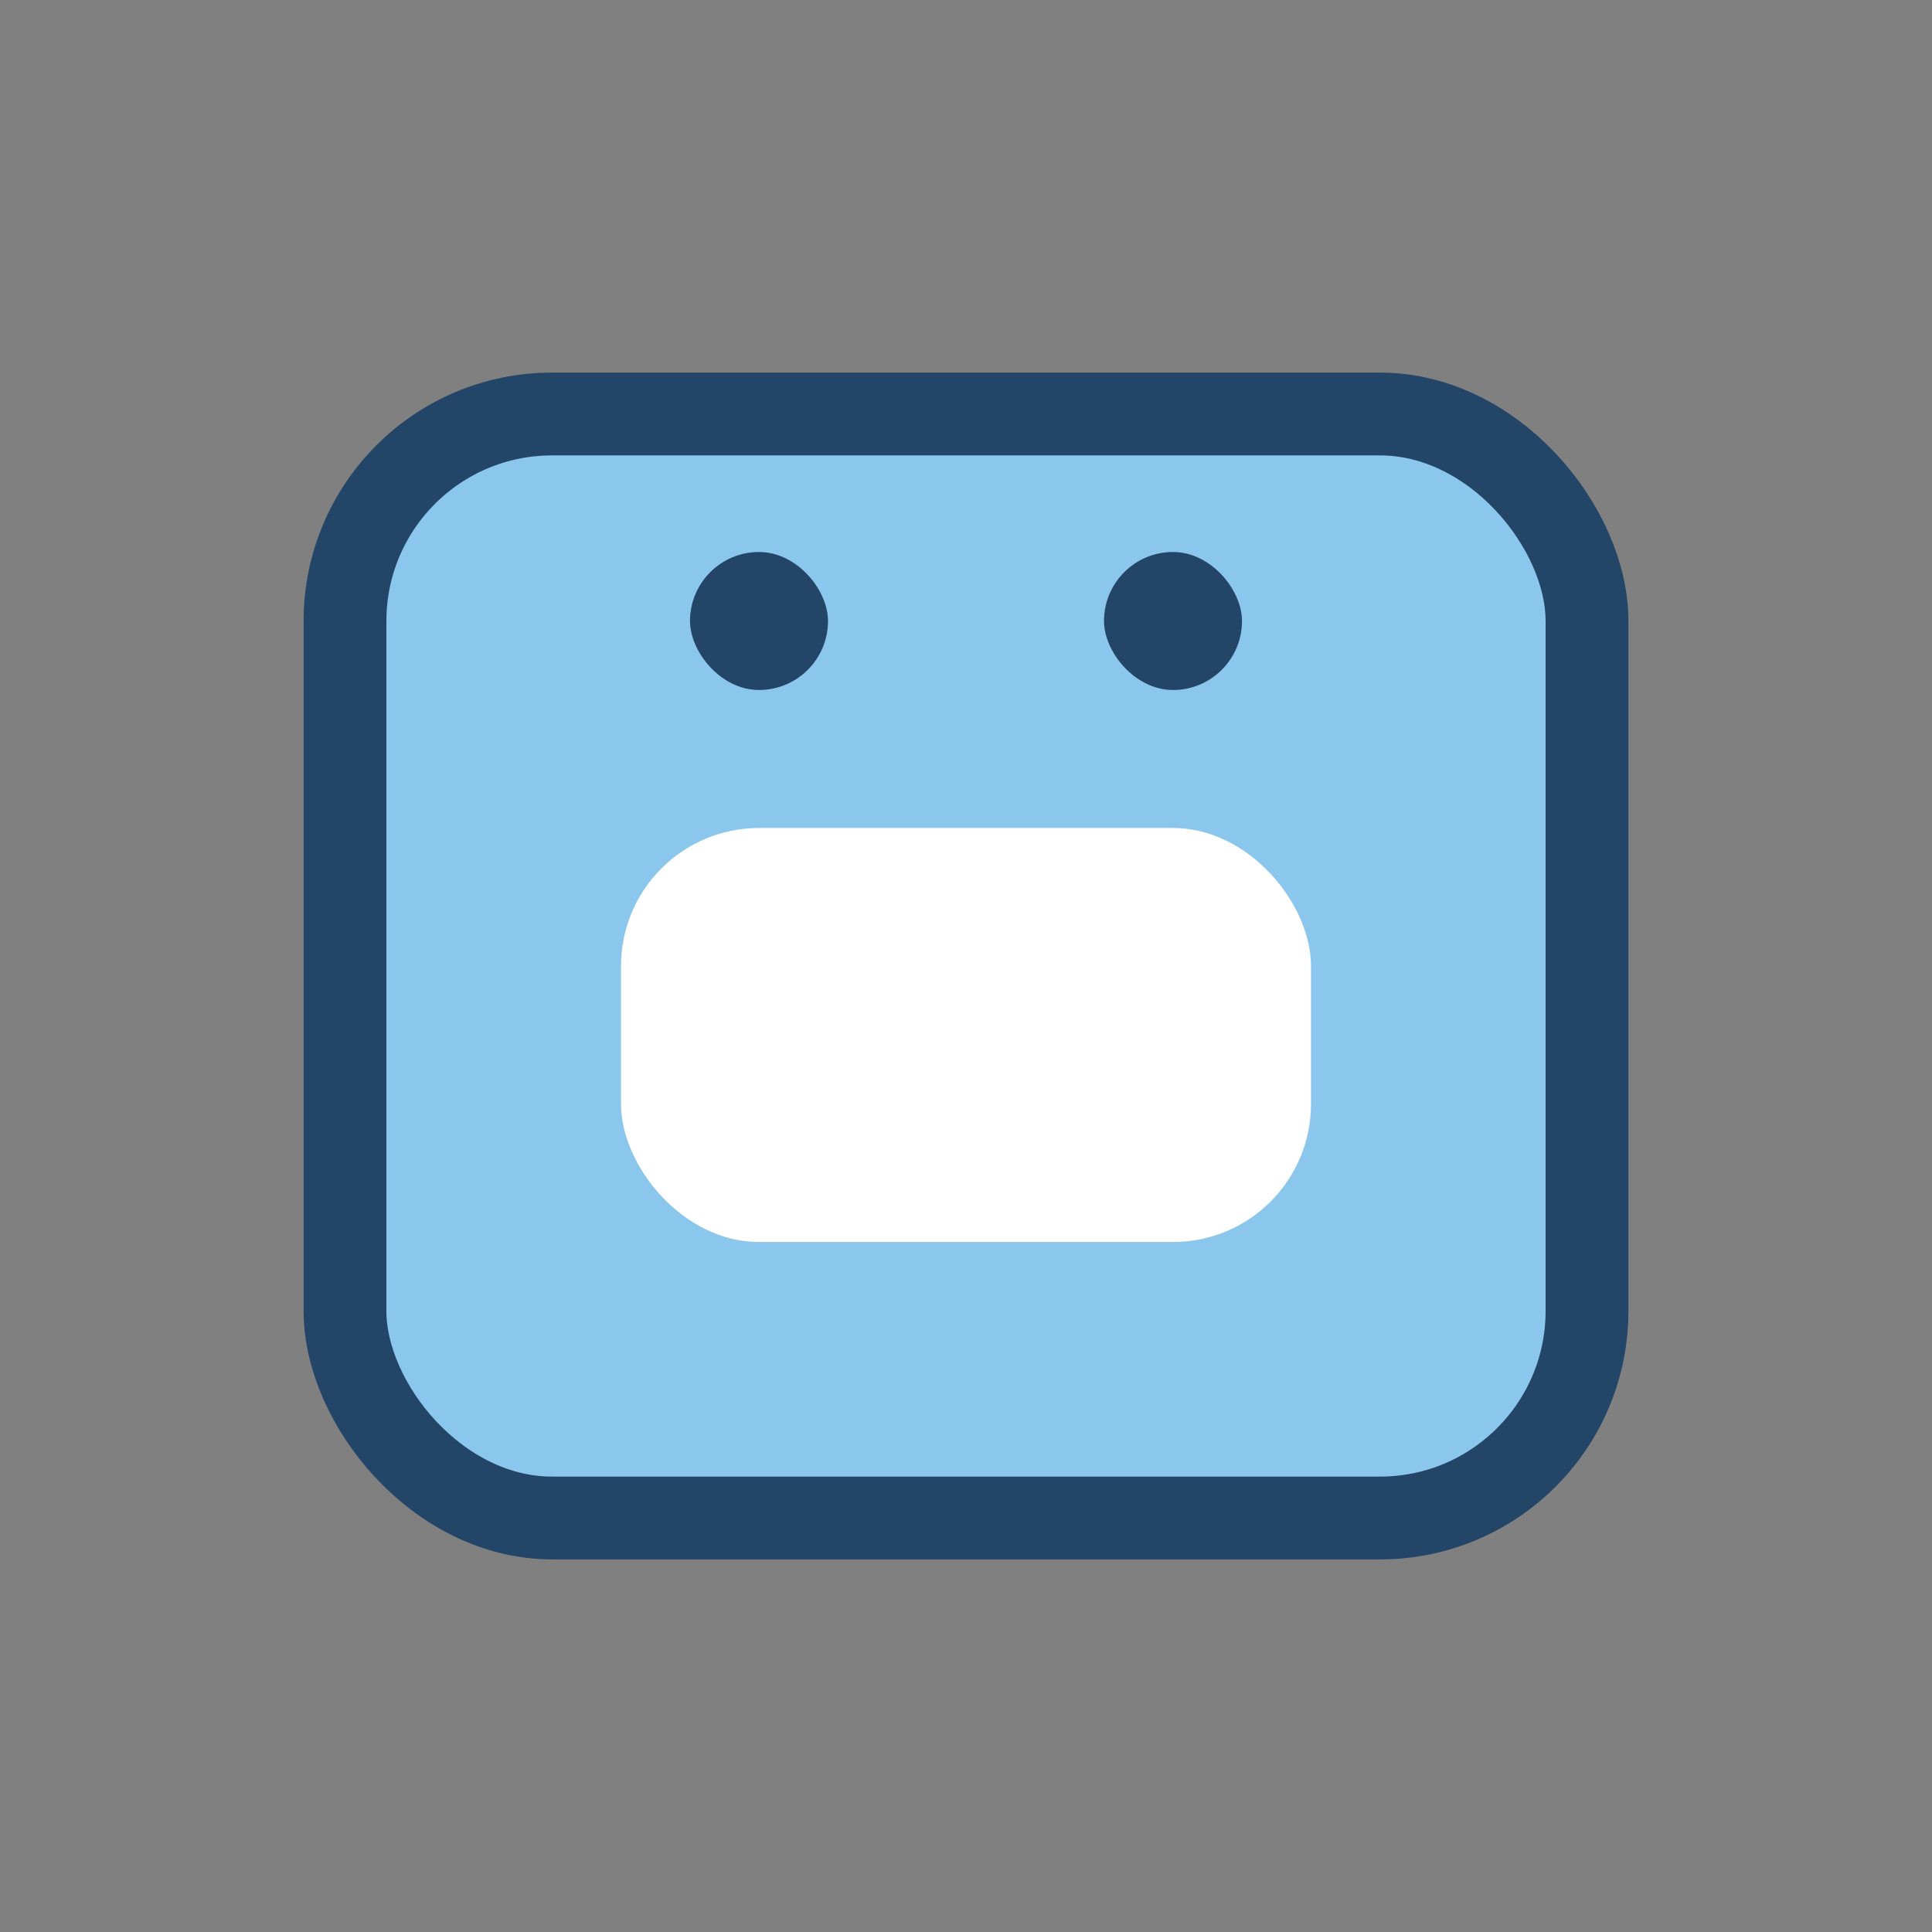 <?xml version="1.0" encoding="UTF-8"?>
<svg xmlns="http://www.w3.org/2000/svg" width="28" height="28" viewBox="0 0 28 28"><rect x="0" y="0" width="28" height="28" fill="#808080" stroke="none"/><rect x="5" y="6" width="18" height="16" rx="3" fill="#8BC6EC" stroke="#234567" stroke-width="1.2"/><rect x="9" y="12" width="10" height="6" rx="2" fill="#fff"/><rect x="10" y="8" width="2" height="2" rx="1" fill="#234567"/><rect x="16" y="8" width="2" height="2" rx="1" fill="#234567"/></svg>